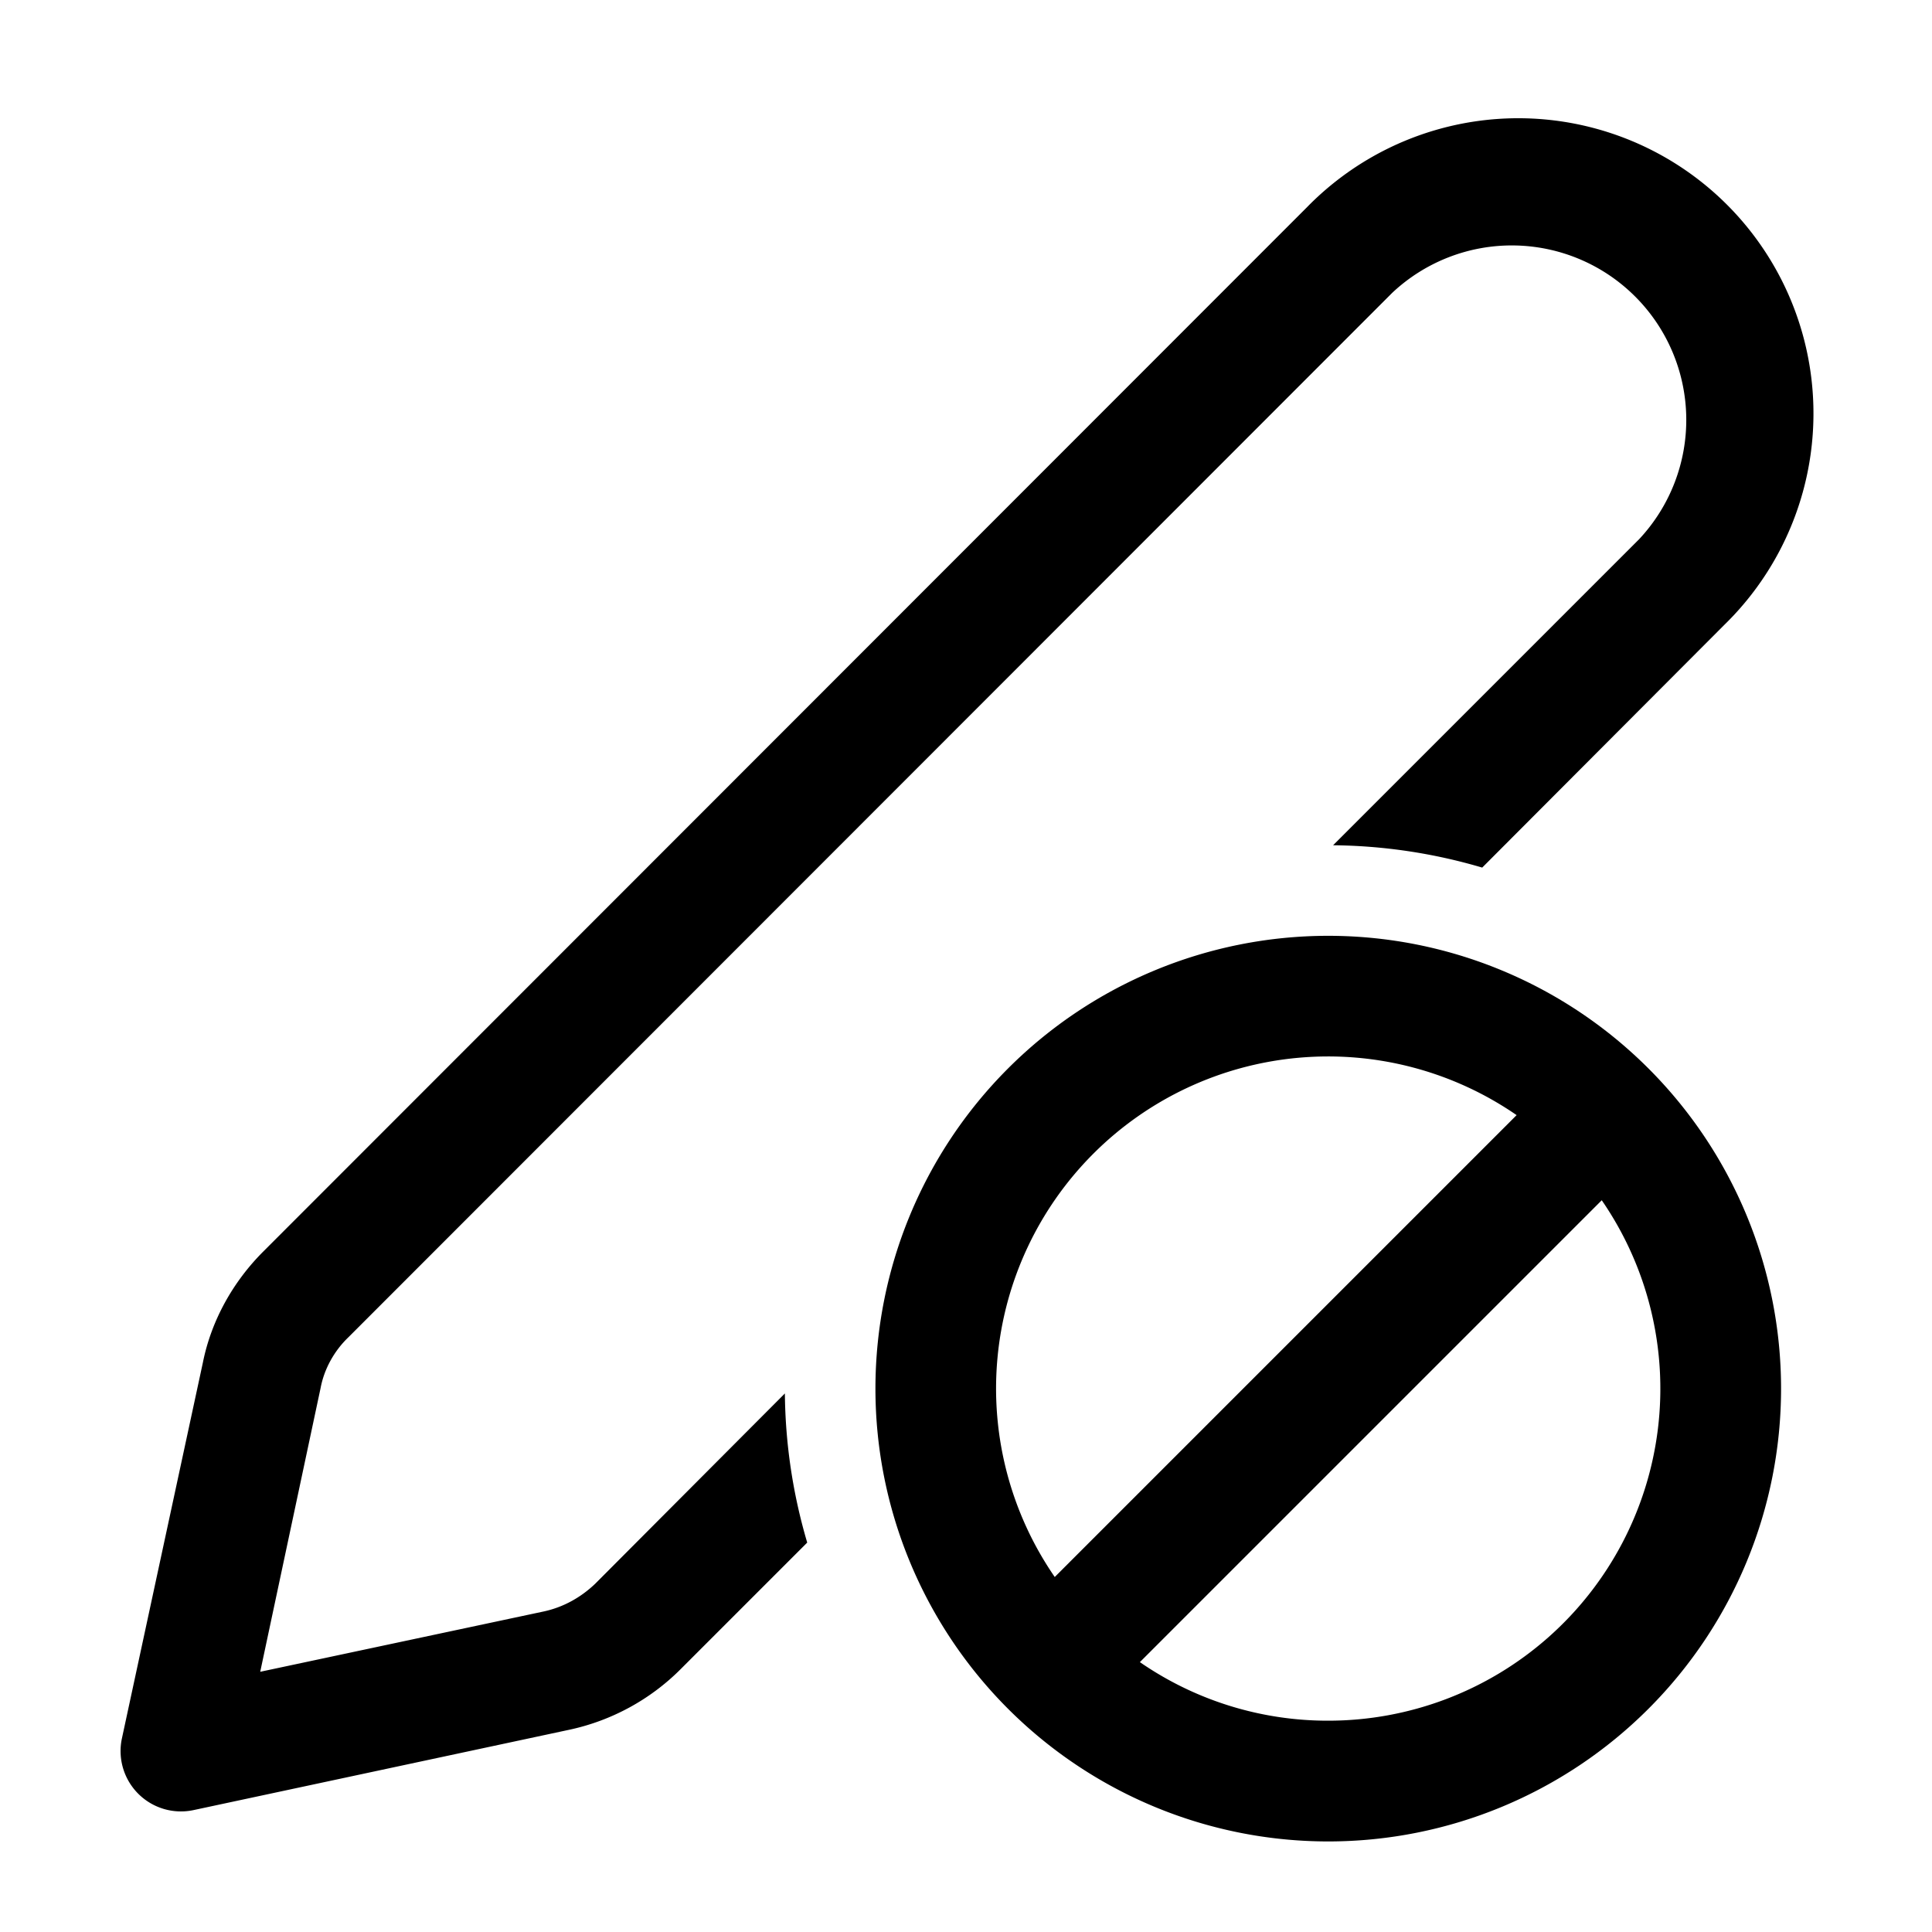 <svg width="32" height="32" viewBox="0 0 32 32" xmlns="http://www.w3.org/2000/svg"><path d="M21.65 3.43a4.89 4.89 0 1 1 6.91 6.92l-4.01 4.02a9 9 0 0 0-2.47-.37l5.07-5.07a2.89 2.89 0 0 0-4.09-4.08L5.77 22.15c-.23.22-.4.52-.46.84l-1 4.7 4.7-1c.32-.07.61-.23.85-.46L13 23.08a9 9 0 0 0 .37 2.47l-2.1 2.1c-.5.5-1.14.85-1.84 1l-6.22 1.33a1 1 0 0 1-1.19-1.19l1.34-6.22c.14-.7.5-1.34 1-1.84l17.29-17.3ZM22 30.5a7.5 7.5 0 1 0 0-15 7.5 7.5 0 0 0 0 15Zm0-2a5.47 5.47 0 0 1-3.12-.97l7.65-7.65A5.5 5.5 0 0 1 22 28.5Zm3.12-10.03-7.65 7.65a5.5 5.5 0 0 1 7.65-7.65Z"/></svg>